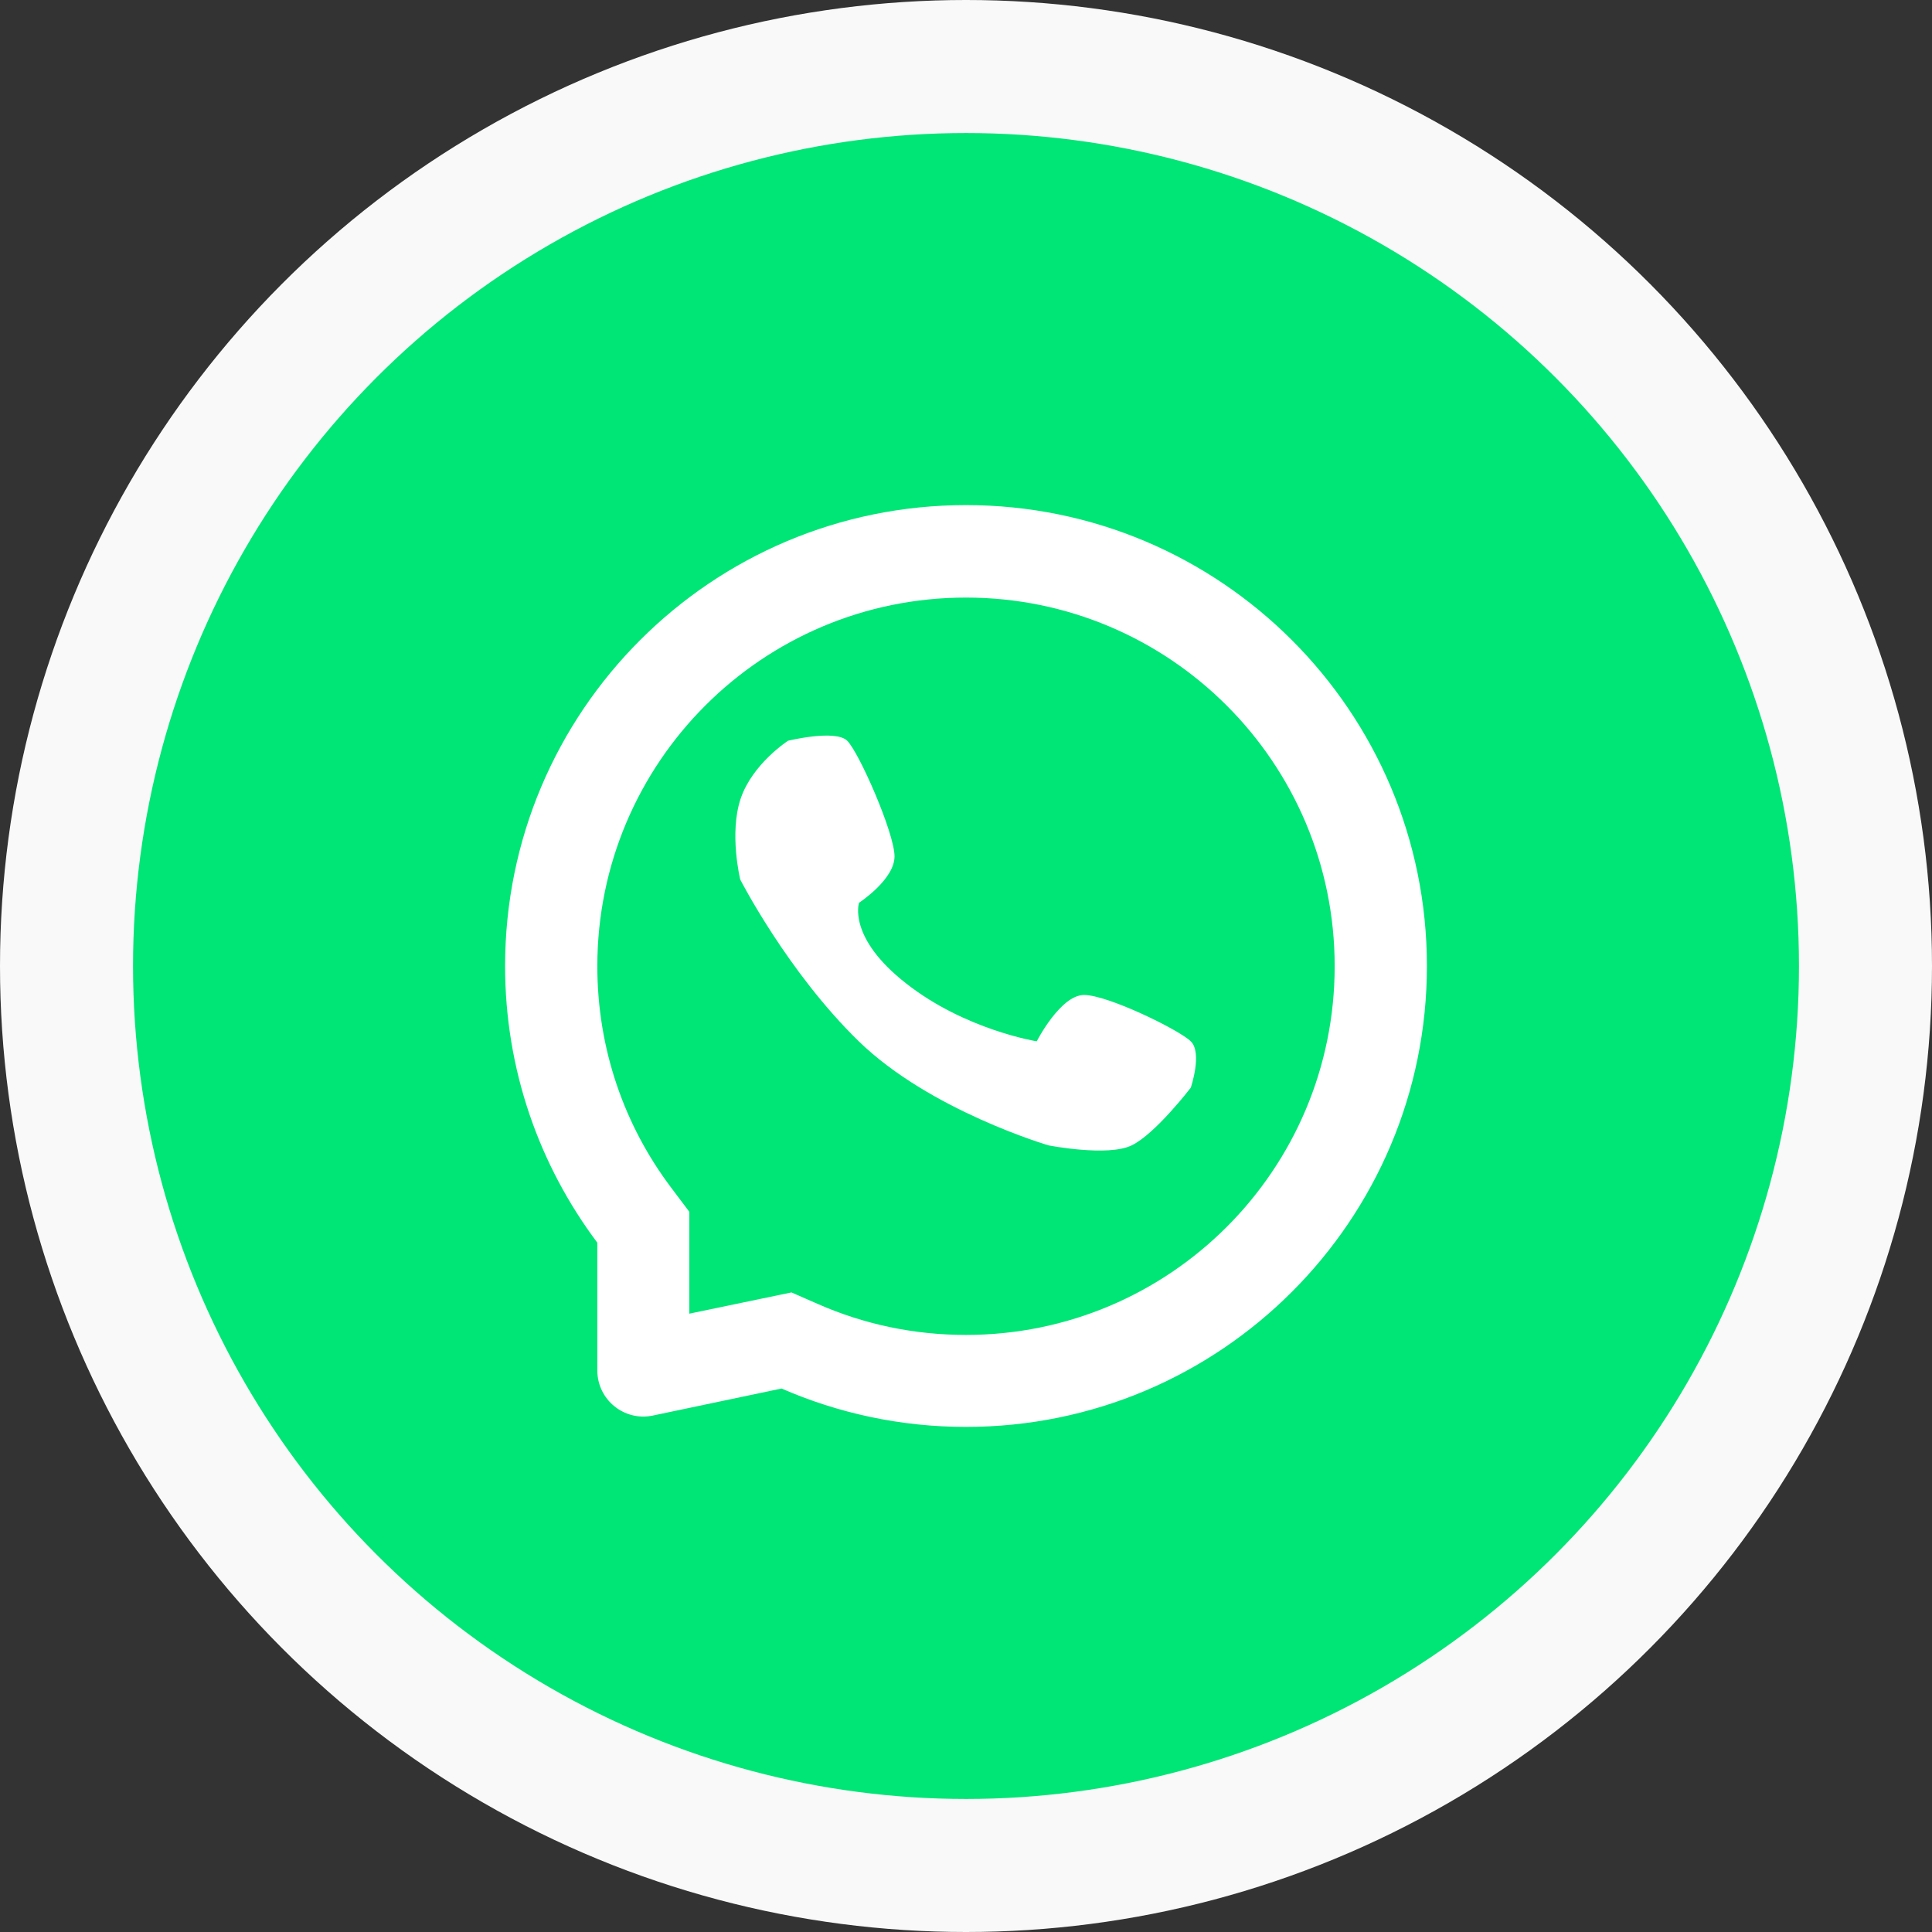 <?xml version="1.0" encoding="utf-8"?>
<!-- Generator: Adobe Illustrator 28.3.0, SVG Export Plug-In . SVG Version: 6.00 Build 0)  -->
<svg version="1.1" id="Camada_1" xmlns="http://www.w3.org/2000/svg" xmlns:xlink="http://www.w3.org/1999/xlink" x="0px" y="0px"
	 viewBox="0 0 80.02 80.02" style="enable-background:new 0 0 80.02 80.02;" xml:space="preserve">
<rect x="0" y="0" width="80.02" height="80.02" fill="#333333" stroke="none"/>
<style type="text/css">
	.st0{fill:#F9F9F9;}
	.st1{fill:#00E676;}
	.st2{fill-rule:evenodd;clip-rule:evenodd;fill:#FFFFFF;}
	.st3{fill:#FFFFFF;}
</style>
<circle class="st0" cx="40.01" cy="40.01" r="40.01"/>
<circle class="st1" cx="40.01" cy="40.01" r="34.5"/>
<path class="st2" d="M28.55,50.19l0,4.22l4.23-0.88l1.12,0.49c1.87,0.82,3.93,1.27,6.11,1.27c8.44,0,15.27-6.84,15.27-15.27
	c0-8.44-6.84-15.27-15.27-15.27c-8.44,0-15.27,6.84-15.27,15.27c0,3.44,1.13,6.61,3.05,9.16L28.55,50.19z M32.37,57.51
	c2.34,1.02,4.92,1.59,7.64,1.59c10.54,0,19.09-8.55,19.09-19.09c0-10.54-8.55-19.09-19.09-19.09c-10.54,0-19.09,8.55-19.09,19.09
	c0,4.3,1.42,8.26,3.82,11.46l0,5.29c0,1.21,1.11,2.12,2.3,1.87L32.37,57.51z"/>
<path class="st3" d="M30.68,33.07c0.49-1.44,1.96-2.39,1.96-2.39s1.96-0.48,2.45,0c0.49,0.48,1.96,3.83,1.96,4.79
	c0,0.96-1.47,1.92-1.47,1.92s-0.49,1.44,1.96,3.35c2.45,1.92,5.4,2.39,5.4,2.39s0.98-1.92,1.96-1.92c0.98,0,3.93,1.44,4.42,1.92
	s0,1.92,0,1.92s-1.47,1.92-2.45,2.39c-0.98,0.48-3.44,0-3.44,0s-4.91-1.44-7.86-4.31c-2.95-2.87-4.91-6.7-4.91-6.7
	S30.19,34.51,30.68,33.07z"/>
</svg>
